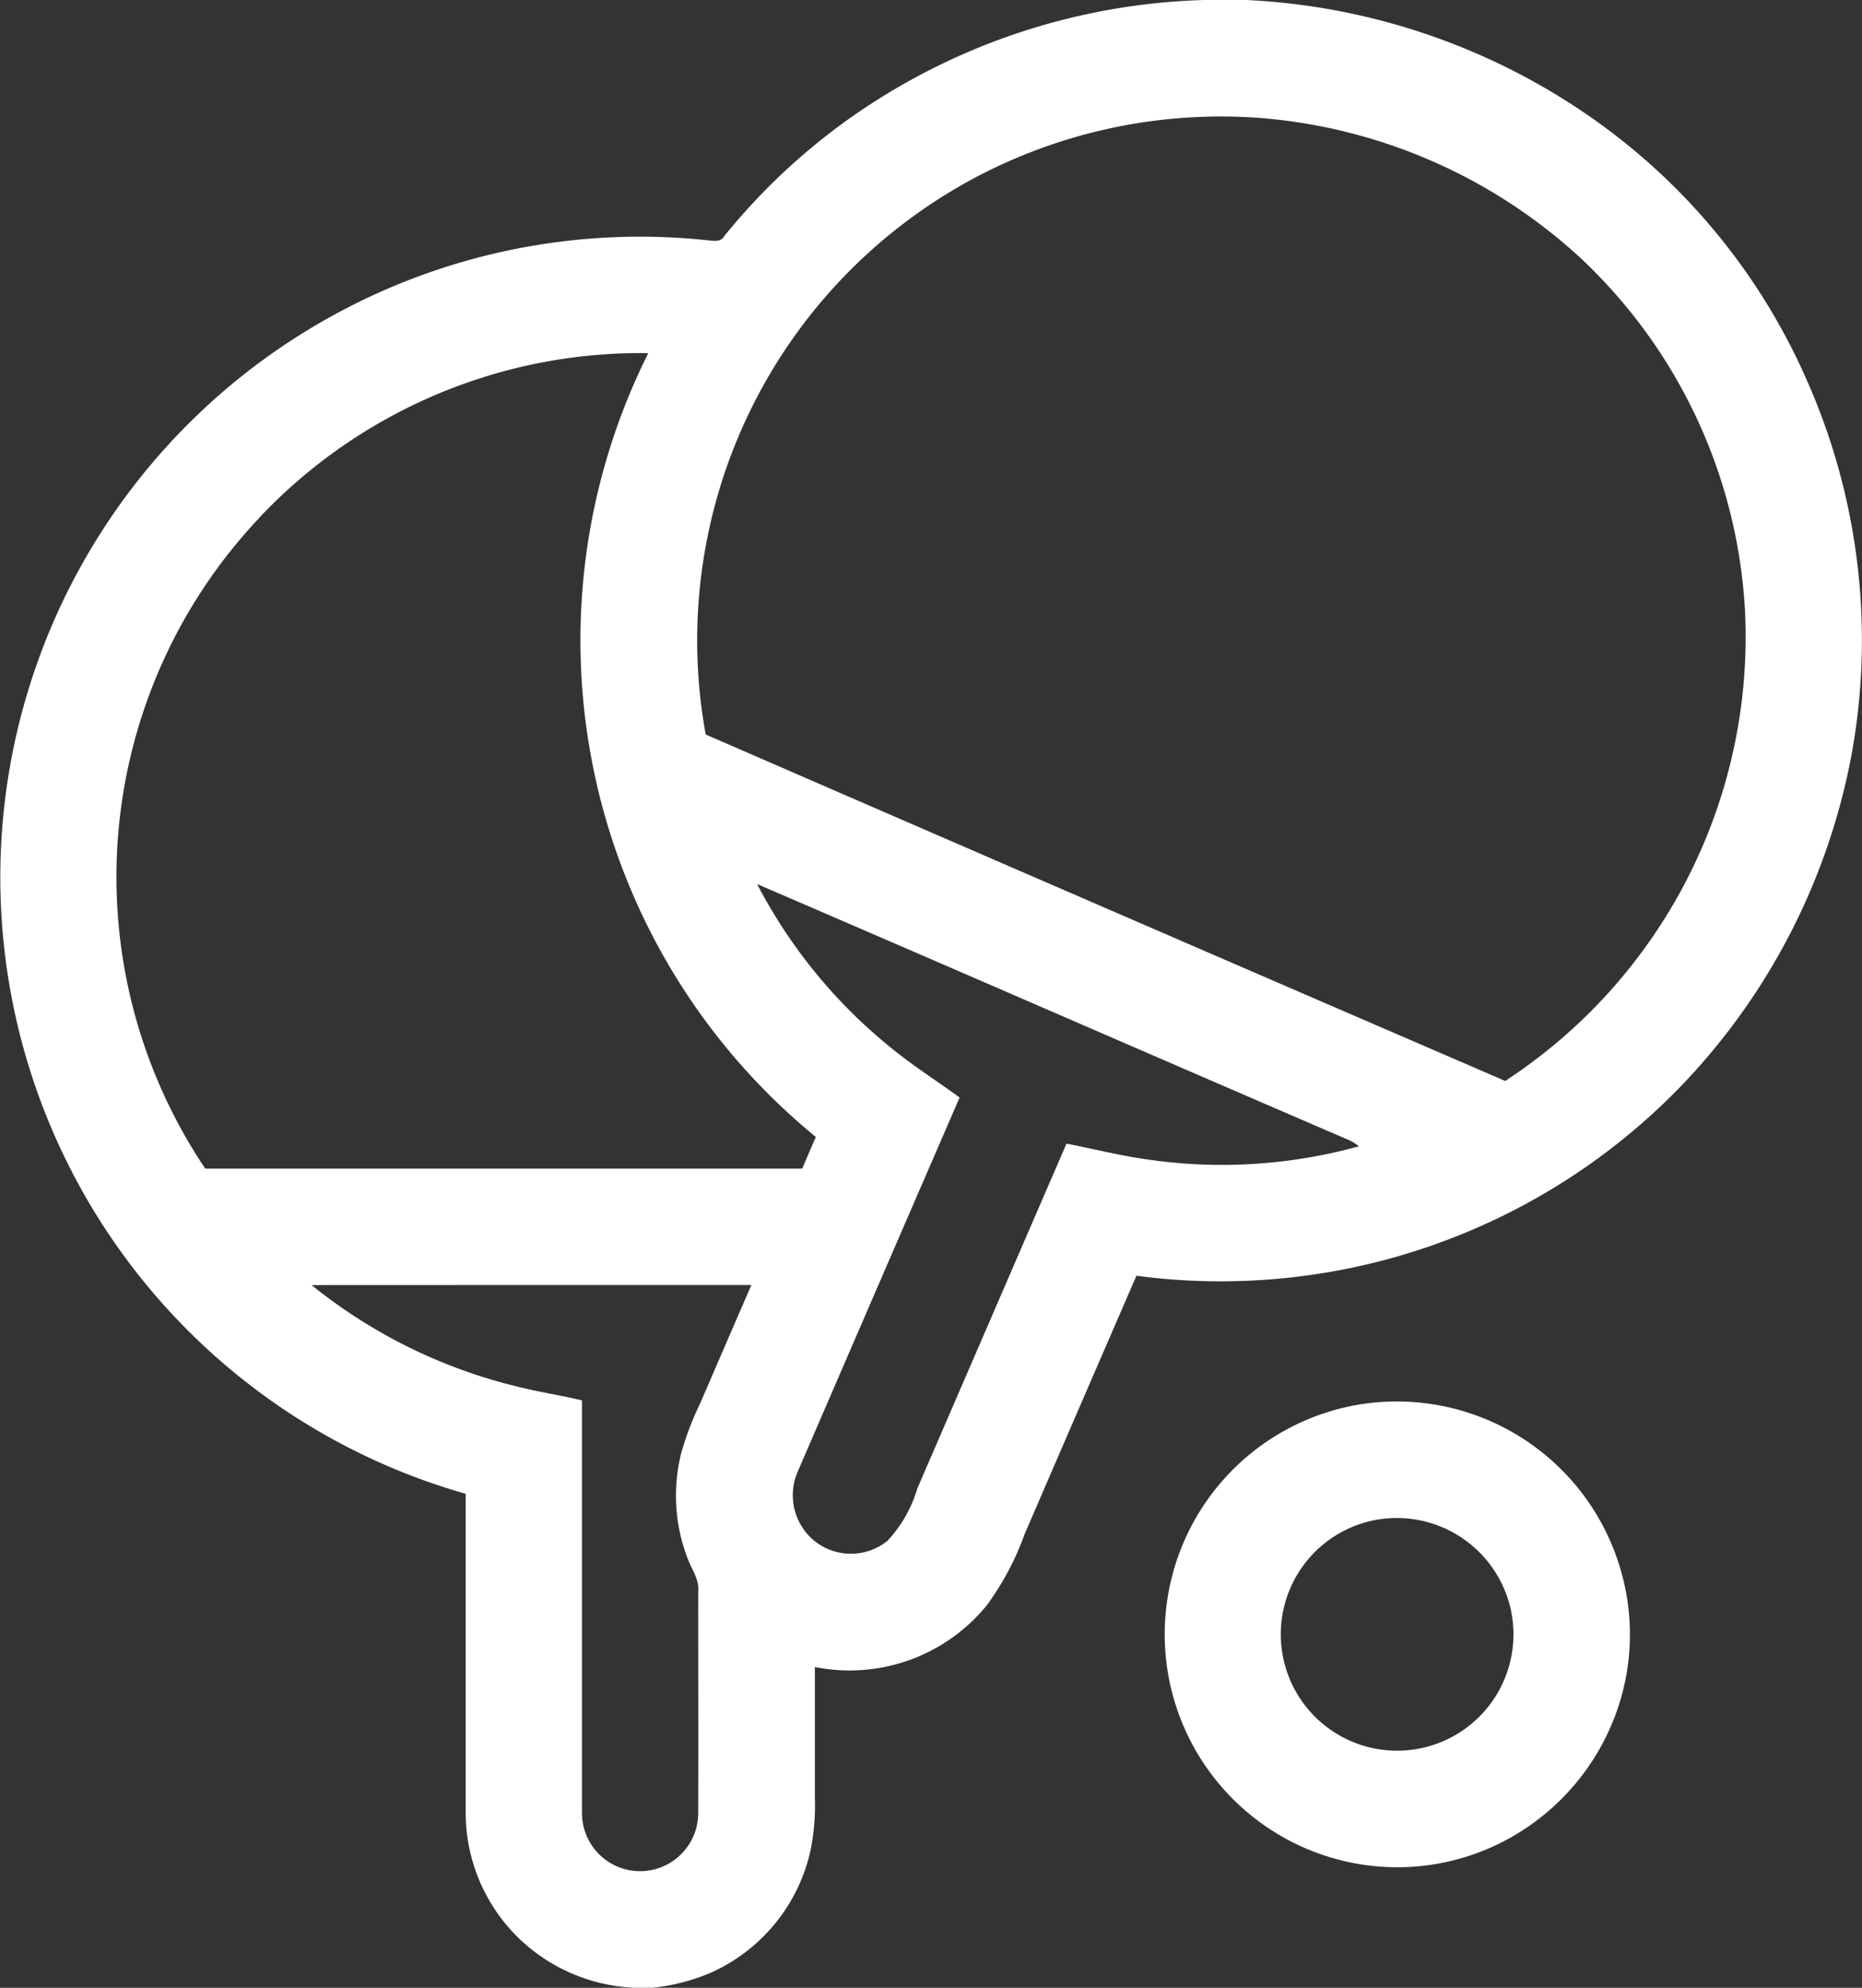 <?xml version="1.0" encoding="utf-8"?>
<!DOCTYPE svg PUBLIC "-//W3C//DTD SVG 1.1//EN" "http://www.w3.org/Graphics/SVG/1.1/DTD/svg11.dtd">
<svg xmlns="http://www.w3.org/2000/svg" width="37.789" height="40.324" viewBox="0 0 37.789 40.324"><rect x="0" y="0" width="37.789" height="40.324" fill="#333333" stroke="none"/><g transform="translate(-16.085)"><path d="M40.52,0h.862A13.345,13.345,0,0,1,48.22,2.275a12.734,12.734,0,0,1,4.569,5.517,12.982,12.982,0,0,1,.895,7.394,13.186,13.186,0,0,1-3.542,6.907A13,13,0,0,1,39.149,25.88q-1.136,2.617-2.268,5.237a5.718,5.718,0,0,1-.769,1.448,3.592,3.592,0,0,1-3.489,1.252c0,.882,0,1.765,0,2.647a4.629,4.629,0,0,1-.094,1.1A3.562,3.562,0,0,1,30.5,40.023a4.113,4.113,0,0,1-1.162.3h-.388a3.6,3.6,0,0,1-2.086-.784,3.545,3.545,0,0,1-1.328-2.76q0-3.238,0-6.476A13,13,0,0,1,22.754,6.448,12.943,12.943,0,0,1,30.42,4.872c.129.009.293.054.368-.088a12.857,12.857,0,0,1,2.507-2.36A13.108,13.108,0,0,1,40.52,0M35.641,3.732A10.632,10.632,0,0,0,30.407,14.9q8.109,3.524,16.226,7.028a10.757,10.757,0,0,0,4.865-9.57,10.6,10.6,0,0,0-3.333-7.121,10.872,10.872,0,0,0-6.492-2.843,10.66,10.66,0,0,0-6.032,1.337M21.366,10.486A10.606,10.606,0,0,0,20.25,23.706q6.058,0,12.116,0c.091-.214.184-.428.276-.642a13.011,13.011,0,0,1-3.4-15.9,10.636,10.636,0,0,0-7.88,3.323m10.091,7.451A10.467,10.467,0,0,0,34.1,21.2c.462.387.974.709,1.46,1.064q-1.642,3.785-3.279,7.574a1.2,1.2,0,0,0,.3,1.393,1.181,1.181,0,0,0,1.517.024A2.652,2.652,0,0,0,34.7,30.2q1.514-3.5,3.029-7c.524.1,1.041.233,1.57.31a10.44,10.44,0,0,0,4.364-.256.885.885,0,0,0-.226-.137c-4-1.722-7.985-3.461-11.982-5.181m-9.049,8.131a10.625,10.625,0,0,0,4.21,2.069c.424.106.856.17,1.28.272q0,4.186,0,8.371a1.179,1.179,0,0,0,2.359,0c.006-1.5,0-2.994,0-4.492.028-.244-.131-.443-.21-.66a3.543,3.543,0,0,1-.131-2.163,6.058,6.058,0,0,1,.376-.985q.521-1.206,1.044-2.412Q26.874,26.067,22.408,26.069Z" fill="#fff"/><path d="M320.079,361.04a4.73,4.73,0,0,1,5.307,3.405,4.669,4.669,0,0,1-.129,2.917,4.76,4.76,0,0,1-2.436,2.628,4.7,4.7,0,0,1-3.179.284,4.726,4.726,0,0,1,.437-9.234m.311,2.345a2.361,2.361,0,1,0,2.739,1.759A2.371,2.371,0,0,0,320.39,363.385Z" transform="translate(-276.396 -332.55)" fill="#fff"/></g></svg>
